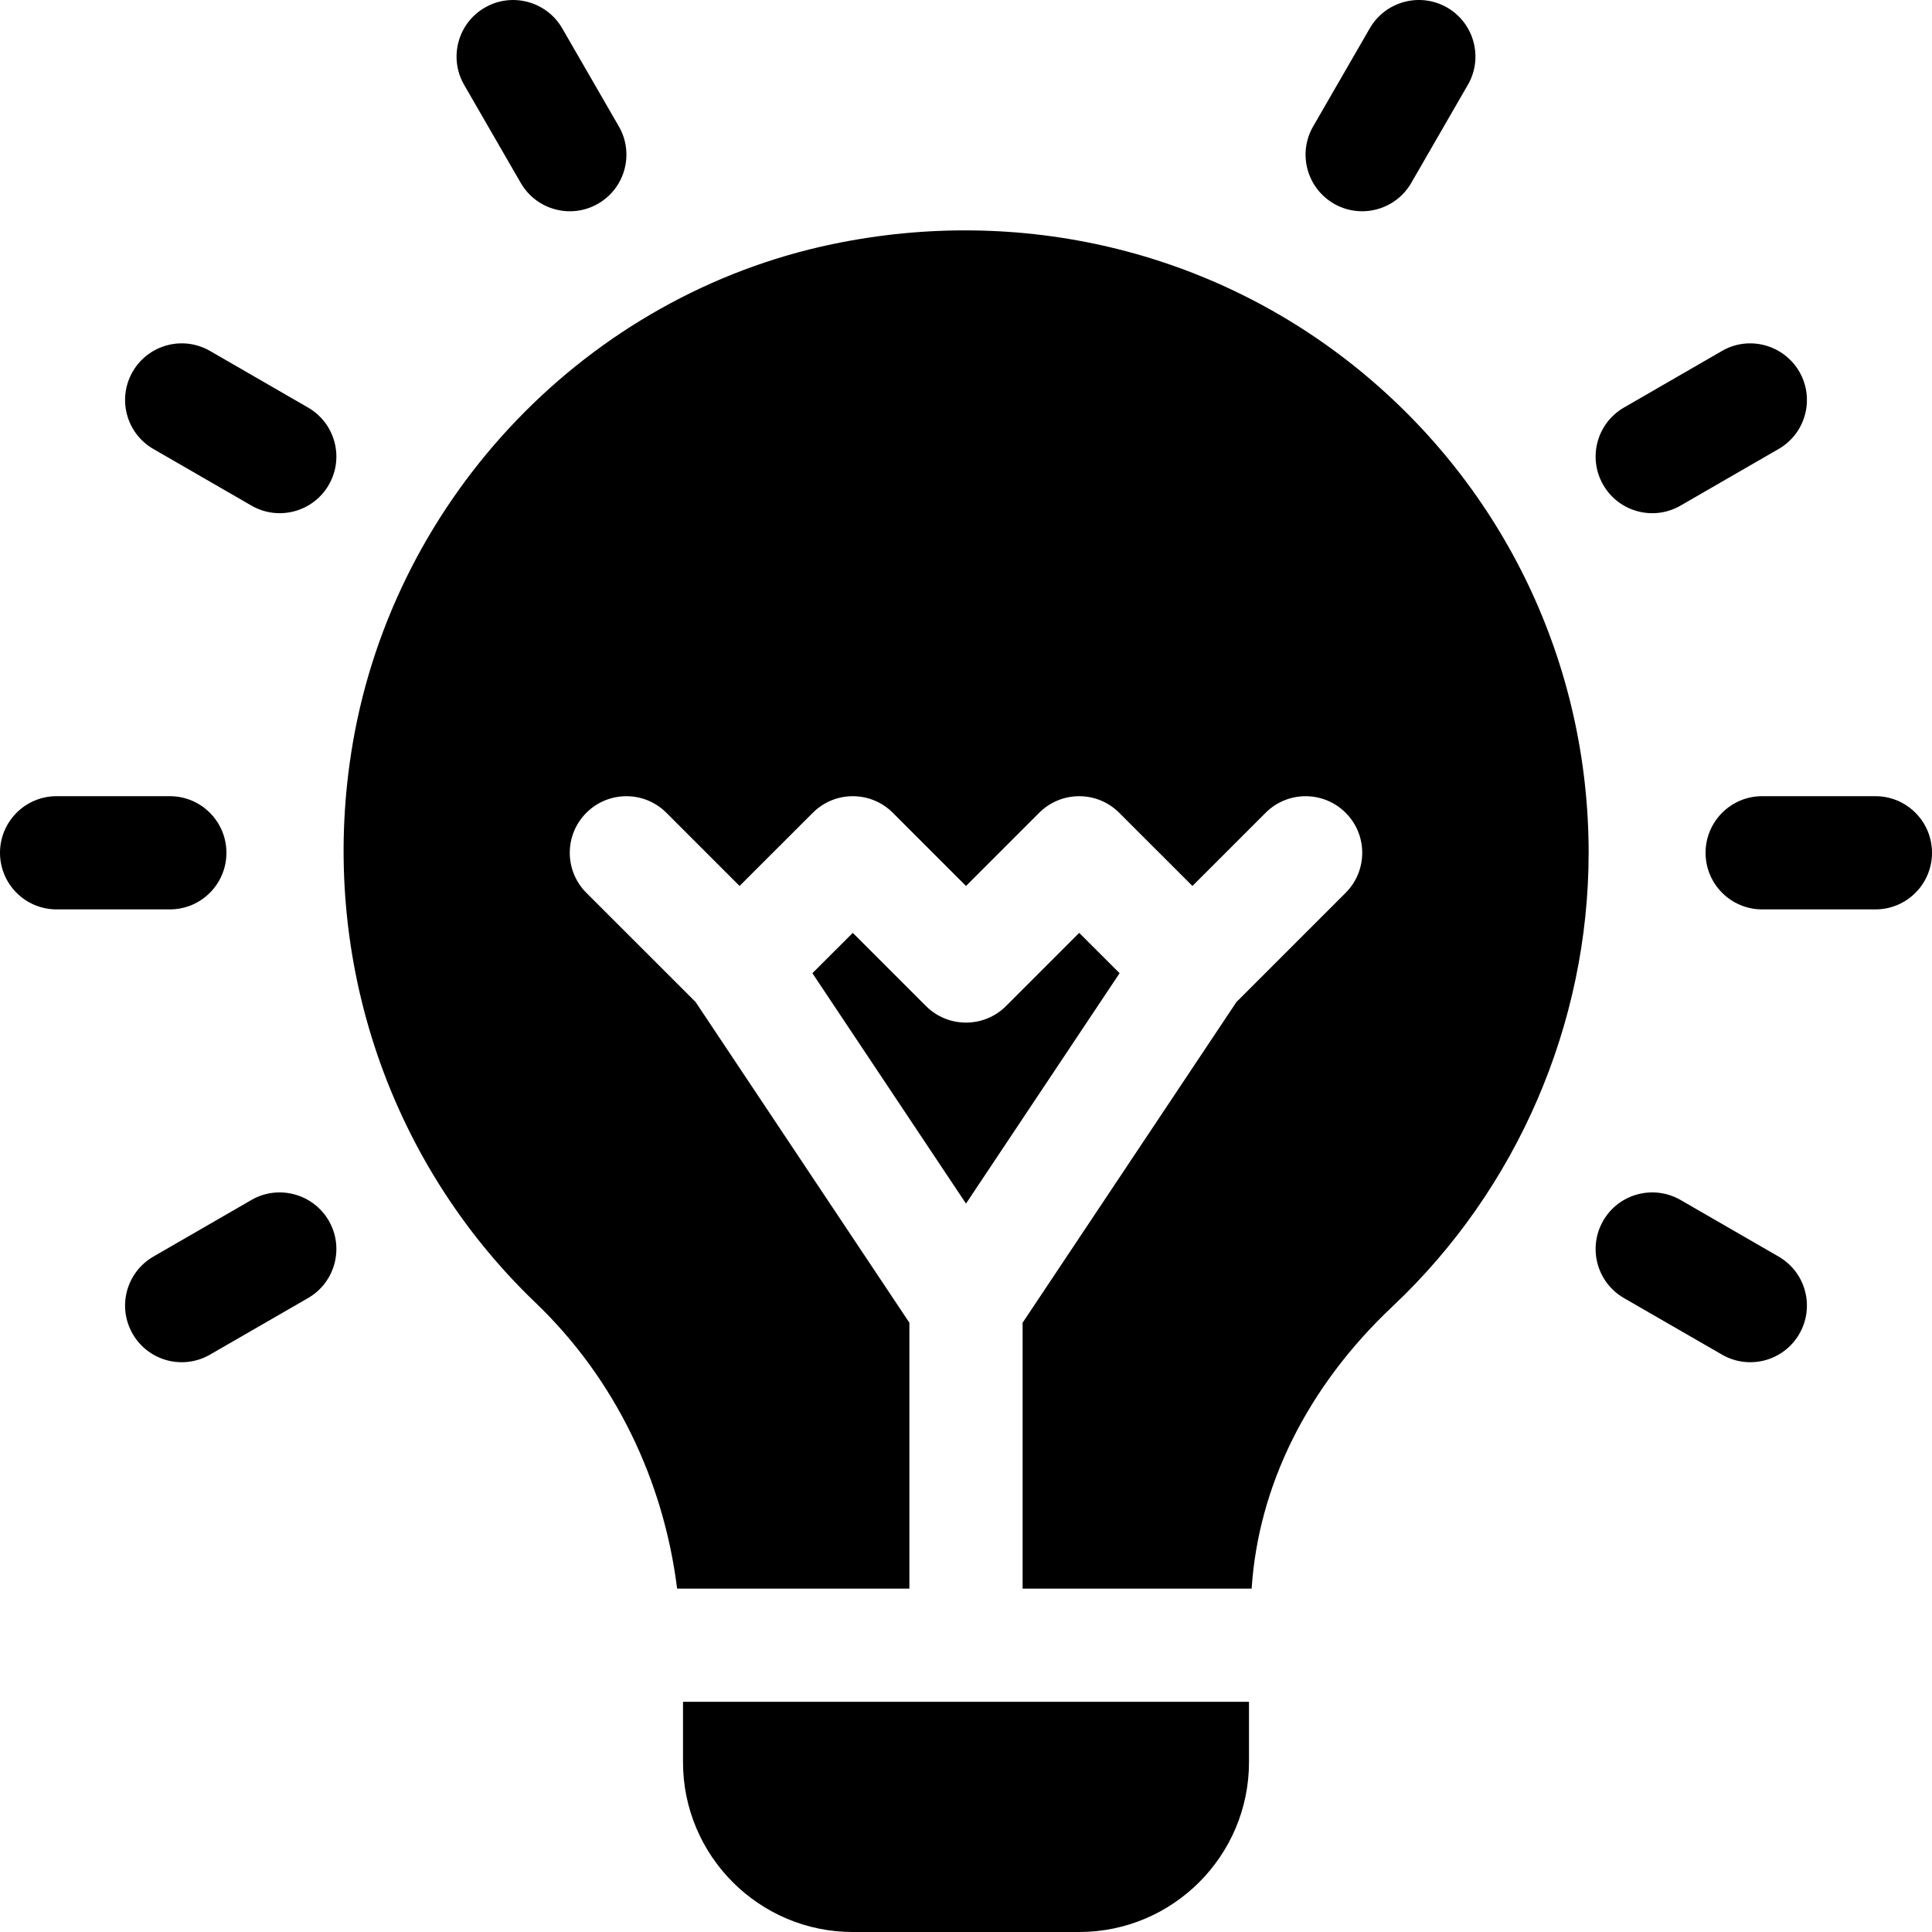 <svg width="40" height="40" viewBox="0 0 40 40" fill="none" xmlns="http://www.w3.org/2000/svg">
<g clip-path="url(#clip0_36_353)">
<path d="M4.688 17.656C4.688 17.009 4.163 16.484 3.516 16.484H1.172C0.524 16.484 0 17.009 0 17.656C0 18.304 0.524 18.828 1.172 18.828H3.516C4.163 18.828 4.688 18.304 4.688 17.656Z" fill="black"/>
<path d="M38.828 16.484H36.484C35.837 16.484 35.312 17.009 35.312 17.656C35.312 18.304 35.837 18.828 36.484 18.828H38.828C39.476 18.828 40 18.304 40 17.656C40 17.009 39.476 16.484 38.828 16.484Z" fill="black"/>
<path d="M6.378 8.438L4.348 7.266C3.787 6.942 3.071 7.135 2.747 7.695C2.423 8.256 2.615 8.973 3.176 9.296L5.206 10.468C5.763 10.79 6.481 10.602 6.807 10.039C7.131 9.478 6.939 8.762 6.378 8.438Z" fill="black"/>
<path d="M36.824 26.016L34.794 24.844C34.232 24.522 33.516 24.713 33.193 25.273C32.869 25.834 33.061 26.551 33.622 26.875L35.652 28.046C36.209 28.368 36.927 28.181 37.253 27.617C37.577 27.056 37.385 26.34 36.824 26.016Z" fill="black"/>
<path d="M10.782 3.788C11.108 4.351 11.826 4.539 12.383 4.217C12.944 3.893 13.136 3.177 12.812 2.616L11.64 0.586C11.316 0.026 10.596 -0.166 10.039 0.157C9.478 0.48 9.286 1.197 9.61 1.758L10.782 3.788Z" fill="black"/>
<path d="M5.206 24.844L3.176 26.016C2.615 26.34 2.423 27.056 2.747 27.617C3.073 28.181 3.791 28.368 4.348 28.046L6.378 26.875C6.939 26.551 7.131 25.834 6.807 25.273C6.482 24.713 5.762 24.522 5.206 24.844Z" fill="black"/>
<path d="M34.794 10.468L36.824 9.296C37.385 8.973 37.577 8.256 37.253 7.695C36.928 7.135 36.208 6.942 35.652 7.266L33.622 8.438C33.061 8.762 32.869 9.478 33.193 10.039C33.519 10.603 34.237 10.79 34.794 10.468Z" fill="black"/>
<path d="M27.617 4.217C28.174 4.538 28.892 4.351 29.218 3.788L30.39 1.757C30.714 1.197 30.522 0.48 29.961 0.156C29.401 -0.166 28.684 0.026 28.36 0.586L27.188 2.616C26.864 3.176 27.056 3.893 27.617 4.217Z" fill="black"/>
<path d="M28.127 7.65C25.099 5.188 21.133 4.242 17.238 5.054C12.179 6.108 8.188 10.256 7.306 15.374C6.568 19.661 7.982 23.995 11.086 26.97C12.738 28.55 13.742 30.664 14.019 32.891H18.828V27.386L14.402 20.746L12.14 18.485C11.682 18.027 11.682 17.285 12.14 16.828C12.598 16.37 13.34 16.37 13.797 16.828L15.312 18.343L16.828 16.828C17.285 16.37 18.027 16.37 18.485 16.828L20 18.343L21.515 16.828C21.973 16.37 22.715 16.37 23.172 16.828L24.688 18.343L26.203 16.828C26.66 16.37 27.402 16.37 27.86 16.828C28.318 17.285 28.318 18.027 27.86 18.485L25.599 20.746L21.172 27.386V32.891H25.914C26.051 30.785 27.05 28.723 28.835 27.044C31.412 24.617 32.891 21.195 32.891 17.656C32.891 13.758 31.154 10.111 28.127 7.65Z" fill="black"/>
<path d="M22.344 19.314L20.829 20.829C20.371 21.286 19.629 21.286 19.171 20.829L17.656 19.314L16.82 20.149L20 24.919L23.18 20.149L22.344 19.314Z" fill="black"/>
<path d="M14.141 36.484C14.141 38.423 15.718 40 17.656 40H22.344C24.282 40 25.859 38.423 25.859 36.484V35.234H14.141V36.484Z" fill="black"/>
</g>
<defs>
<clipPath id="clip0_36_353">
<rect width="40" height="40" fill="white"/>
</clipPath>
</defs>
</svg>
